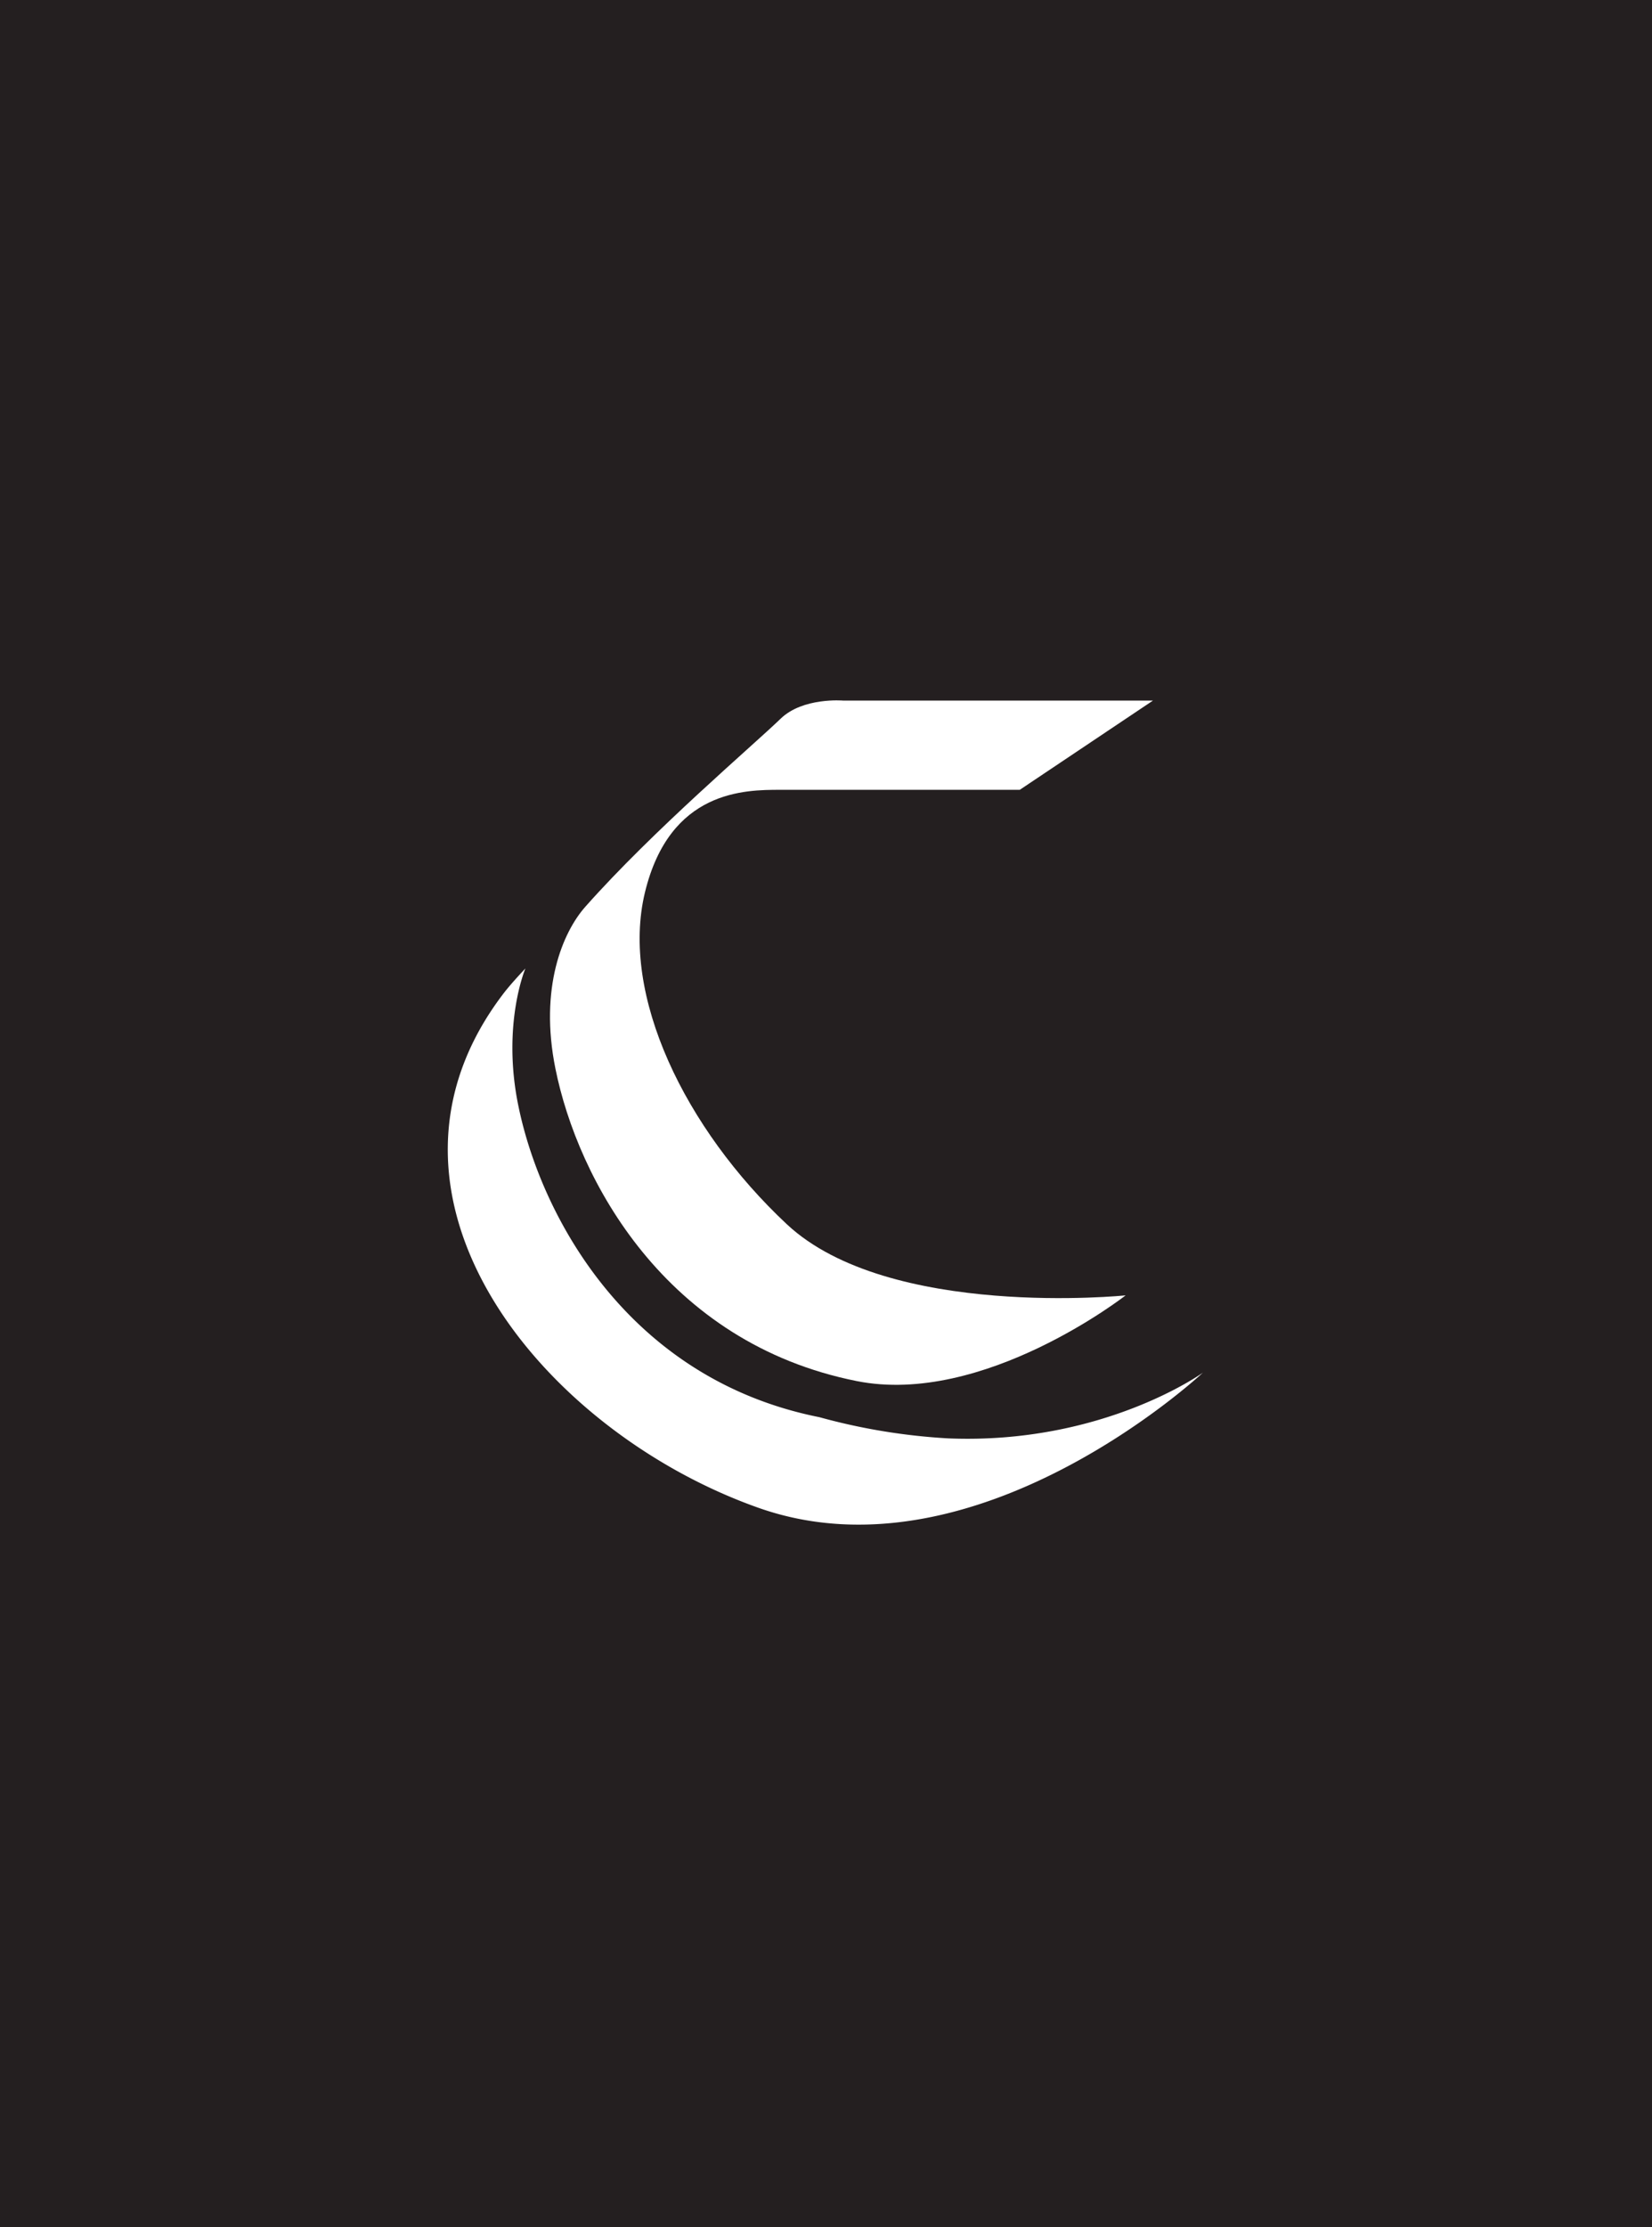 <svg xmlns="http://www.w3.org/2000/svg" width="380" height="512" viewBox="0 0 380 512">
  <g id="Group_11137" data-name="Group 11137" transform="translate(-495 -1813)">
    <g id="Group_746" data-name="Group 746" transform="translate(495 1813)">
      <rect id="Rectangle_163" data-name="Rectangle 163" width="380" height="512" fill="#241f20"/>
    </g>
    <g id="Group_736" data-name="Group 736" transform="translate(598 1974)">
      <g id="Group_1261" data-name="Group 1261">
        <path id="Path_1219" data-name="Path 1219" d="M234.109,570.855h-71.3s-9.223-.788-14.341,4.156c-6.3,6.1-29.376,25.676-44.954,43.262-5.147,5.819-10.619,18.592-6.86,37.183,5.139,25.495,25.249,63.054,69.3,71.829,29.21,5.826,61.861-19.7,61.861-19.7s-54.452,5.566-77.915-16.336c-23.456-21.932-38.368-52.717-32.651-76.3s23.073-23.579,31.118-23.579h55.1Z" transform="translate(-71.896 -570.809)" fill="#fff" fill-rule="evenodd"/>
        <path id="Path_1220" data-name="Path 1220" d="M108.341,610.656c5.139,25.494,25.256,63.053,69.3,71.828a141.033,141.033,0,0,0,29.571,4.865c35.658,1.482,58.637-15.1,58.637-15.1S213.709,721.041,163.58,703.3s-94.143-72.082-58.442-118.43c1.756-2.27,4.872-5.537,4.872-5.537s-5.421,12.729-1.67,31.321" transform="translate(-92.156 -517.703)" fill="#fff" fill-rule="evenodd"/>
      </g>
    </g>
  </g>
</svg>
